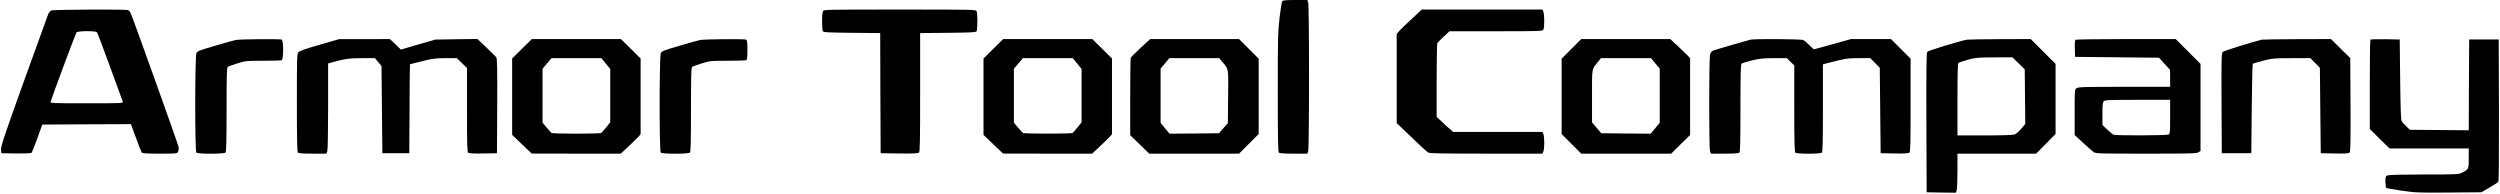 <?xml version="1.0" standalone="no"?>
<!DOCTYPE svg PUBLIC "-//W3C//DTD SVG 20010904//EN"
 "http://www.w3.org/TR/2001/REC-SVG-20010904/DTD/svg10.dtd">
<svg version="1.0" xmlns="http://www.w3.org/2000/svg"
 width="2880pt" height="223pt" viewBox="0 0 2880 223"
 preserveAspectRatio="xMidYMid meet">

<g transform="translate(0,223) scale(0.1,-0.1)"
fill="#000000" stroke="none">
<path d="M14772 2217 c-6 -7 -20 -92 -31 -188 -19 -162 -21 -232 -21 -861 0
-519 3 -687 12 -696 8 -8 60 -12 170 -12 l158 0 10 26 c6 16 10 342 10 859 0
517 -4 843 -10 859 l-10 26 -139 0 c-99 0 -142 -4 -149 -13z"/>
<path d="M592 2110 c-13 -6 -29 -25 -37 -44 -8 -19 -134 -367 -280 -773 -222
-618 -265 -745 -263 -783 l3 -45 169 -3 c93 -1 174 2 179 7 5 5 35 80 67 167
l57 159 511 3 510 2 58 -157 c31 -87 62 -164 67 -171 7 -9 61 -12 208 -12 192
0 199 1 210 21 6 12 9 37 6 56 -6 35 -530 1499 -553 1544 -7 15 -21 29 -29 33
-26 10 -858 6 -883 -4z m525 -252 c6 -7 74 -186 151 -398 77 -212 144 -393
147 -402 7 -17 -17 -18 -415 -18 -397 0 -422 1 -417 18 16 57 289 788 298 799
16 18 222 19 236 1z"/>
<path d="M9480 2101 c-13 -25 -13 -211 0 -231 8 -13 58 -15 335 -18 l325 -3 2
-692 3 -692 214 -3 c149 -2 218 1 227 9 12 10 14 127 14 695 l0 683 320 3
c272 3 322 5 330 18 13 20 13 206 0 231 -10 19 -31 19 -885 19 -854 0 -875 0
-885 -19z"/>
<path d="M16261 2010 c-65 -60 -131 -123 -145 -140 l-26 -32 0 -513 0 -513 98
-94 c186 -180 247 -235 269 -247 15 -8 207 -11 668 -11 l645 0 10 26 c6 14 10
58 10 99 0 41 -4 85 -10 99 l-10 26 -515 0 -515 0 -42 37 c-24 20 -67 59 -95
87 l-53 50 0 421 c0 231 4 425 8 430 4 6 37 38 74 73 l66 62 536 0 c519 0 536
1 546 19 13 25 13 171 0 205 l-10 26 -695 0 -696 0 -118 -110z"/>
<path d="M2715 1769 c-22 -4 -130 -34 -240 -67 -172 -50 -202 -62 -212 -83
-18 -34 -19 -1129 -1 -1147 17 -17 319 -17 336 0 9 9 12 132 12 494 0 390 3
484 13 493 8 6 58 24 112 41 94 29 104 30 295 30 109 0 205 3 214 6 24 9 24
229 0 238 -23 9 -483 5 -529 -5z"/>
<path d="M3680 1714 c-160 -46 -230 -71 -242 -86 -17 -19 -18 -62 -18 -582 0
-424 3 -565 12 -574 8 -8 60 -12 170 -12 l158 0 10 26 c6 15 10 223 10 519 l0
494 43 12 c157 43 201 49 347 49 l149 0 38 -45 38 -46 5 -502 5 -502 155 0
155 0 3 513 c1 281 3 512 5 512 1 0 64 16 140 35 124 31 153 35 270 35 l131 0
58 -57 58 -57 0 -482 c0 -398 2 -484 14 -493 9 -8 64 -11 172 -9 l159 3 3 543
c2 424 -1 547 -10 561 -7 9 -59 61 -116 115 l-102 97 -243 -3 -242 -4 -199
-57 -198 -58 -63 61 -63 60 -294 -1 -293 0 -225 -65z"/>
<path d="M6013 1668 l-113 -112 0 -440 0 -440 113 -108 112 -107 513 -1 513 0
87 81 c48 45 99 96 115 112 l27 31 0 436 0 436 -113 112 -114 112 -513 0 -513
0 -114 -112z m966 -170 l51 -63 0 -307 0 -307 -47 -58 c-26 -32 -51 -61 -57
-65 -6 -4 -135 -8 -286 -8 -151 0 -280 4 -285 8 -6 4 -32 32 -58 63 l-47 56 0
311 0 310 52 61 51 61 287 0 288 0 51 -62z"/>
<path d="M8065 1769 c-22 -4 -130 -34 -240 -67 -172 -50 -202 -62 -212 -83
-18 -34 -19 -1129 -1 -1147 17 -17 319 -17 336 0 9 9 12 132 12 494 0 390 3
484 13 493 8 6 58 24 112 41 94 29 104 30 295 30 109 0 205 3 214 6 13 5 16
25 16 119 0 94 -3 114 -16 119 -23 9 -483 5 -529 -5z"/>
<path d="M11443 1668 l-113 -112 0 -440 0 -440 113 -108 112 -107 513 -1 513
0 87 81 c48 45 99 96 115 112 l27 31 0 436 0 436 -113 112 -114 112 -513 0
-513 0 -114 -112z m966 -170 l51 -63 0 -307 0 -307 -47 -58 c-26 -32 -51 -61
-57 -65 -14 -10 -558 -10 -571 0 -6 4 -32 32 -58 63 l-47 56 0 311 0 310 52
61 51 61 287 0 288 0 51 -62z"/>
<path d="M13141 1680 c-60 -56 -112 -108 -115 -116 -3 -9 -6 -213 -6 -453 l0
-438 109 -106 110 -107 517 0 518 0 113 113 113 113 0 434 0 434 -113 113
-113 113 -512 0 -512 0 -109 -100z m940 -162 c75 -90 70 -63 67 -401 l-3 -305
-51 -58 -51 -59 -285 -3 -285 -2 -52 62 -51 63 0 312 0 312 50 60 51 61 287 0
288 0 35 -42z"/>
<path d="M18103 1667 l-113 -113 0 -434 0 -434 113 -113 113 -113 518 0 518 0
109 108 109 107 0 443 0 442 -32 34 c-18 18 -70 68 -115 110 l-82 76 -512 0
-513 0 -113 -113z m967 -168 l50 -60 0 -312 0 -312 -52 -63 -52 -62 -285 2
-285 3 -53 63 -53 62 0 303 c0 333 -5 304 69 395 l34 42 288 0 288 0 51 -61z"/>
<path d="M20165 1773 c-46 -11 -402 -115 -427 -125 -19 -7 -31 -21 -38 -47
-13 -48 -14 -1080 0 -1115 l10 -26 158 0 c110 0 162 4 170 12 9 9 12 137 12
514 0 389 3 504 13 511 6 6 60 22 119 37 92 22 129 26 255 26 l147 0 43 -42
43 -42 0 -496 c0 -372 3 -499 12 -508 17 -17 289 -17 306 0 9 9 12 137 12 515
l0 502 38 10 c217 57 241 61 374 61 l134 0 54 -55 55 -56 5 -492 5 -492 159
-3 c108 -2 163 1 172 9 12 9 14 103 14 547 l0 536 -113 113 -113 113 -230 0
-230 0 -215 -60 -214 -59 -50 48 c-27 27 -60 54 -72 60 -21 11 -563 15 -608 4z"/>
<path d="M22660 1773 c-91 -17 -447 -125 -458 -140 -9 -13 -12 -188 -10 -817
l3 -801 168 -3 167 -2 10 25 c6 15 10 116 10 226 l0 199 453 0 453 0 112 113
112 114 0 404 0 403 -143 143 -143 143 -354 -1 c-195 -1 -366 -4 -380 -6z
m594 -272 l71 -70 3 -314 3 -314 -46 -56 c-26 -31 -60 -60 -77 -66 -20 -7
-146 -11 -344 -11 l-314 0 0 414 c0 321 3 417 13 423 6 4 55 20 107 35 88 24
110 26 304 27 l208 1 72 -69z"/>
<path d="M23912 1772 c-9 -6 -12 -34 -10 -103 l3 -94 483 -5 484 -5 63 -70 64
-70 1 -97 0 -98 -528 0 c-461 0 -530 -2 -550 -16 -22 -15 -22 -18 -22 -277 l0
-262 97 -90 c53 -49 108 -98 122 -107 24 -17 71 -18 606 -18 509 0 583 2 603
16 l22 15 0 502 0 501 -143 143 -143 143 -569 0 c-314 0 -576 -4 -583 -8z
m1088 -887 c0 -182 -1 -195 -19 -205 -22 -11 -605 -13 -633 -2 -9 4 -41 30
-72 59 l-56 52 0 130 c0 104 3 133 16 145 13 14 63 16 390 16 l374 0 0 -195z"/>
<path d="M26055 1773 c-115 -28 -434 -128 -447 -140 -17 -15 -18 -52 -16 -592
l3 -576 170 0 170 0 5 512 c3 281 8 514 12 518 3 4 57 20 120 36 107 27 124
29 328 29 l216 0 54 -55 55 -56 5 -492 5 -492 161 -3 c129 -2 163 0 173 12 8
10 11 152 9 550 l-3 537 -111 109 -111 110 -389 -1 c-214 -1 -398 -4 -409 -6z"/>
<path d="M27307 1774 c-4 -4 -7 -237 -7 -519 l0 -511 113 -112 114 -112 456 0
457 0 0 -113 c0 -127 0 -127 -77 -166 -41 -20 -55 -21 -437 -21 -232 0 -405
-4 -420 -10 -24 -9 -26 -14 -26 -74 0 -36 5 -68 10 -71 6 -4 85 -18 175 -31
157 -23 185 -25 543 -22 l377 3 92 53 c51 30 97 59 103 66 7 9 9 265 8 827
l-3 814 -170 0 -170 0 -3 -523 -2 -523 -340 3 -339 3 -41 40 c-23 22 -47 49
-53 60 -9 14 -13 155 -17 480 l-5 460 -166 3 c-91 1 -168 -1 -172 -4z"/>
</g>
</svg>
